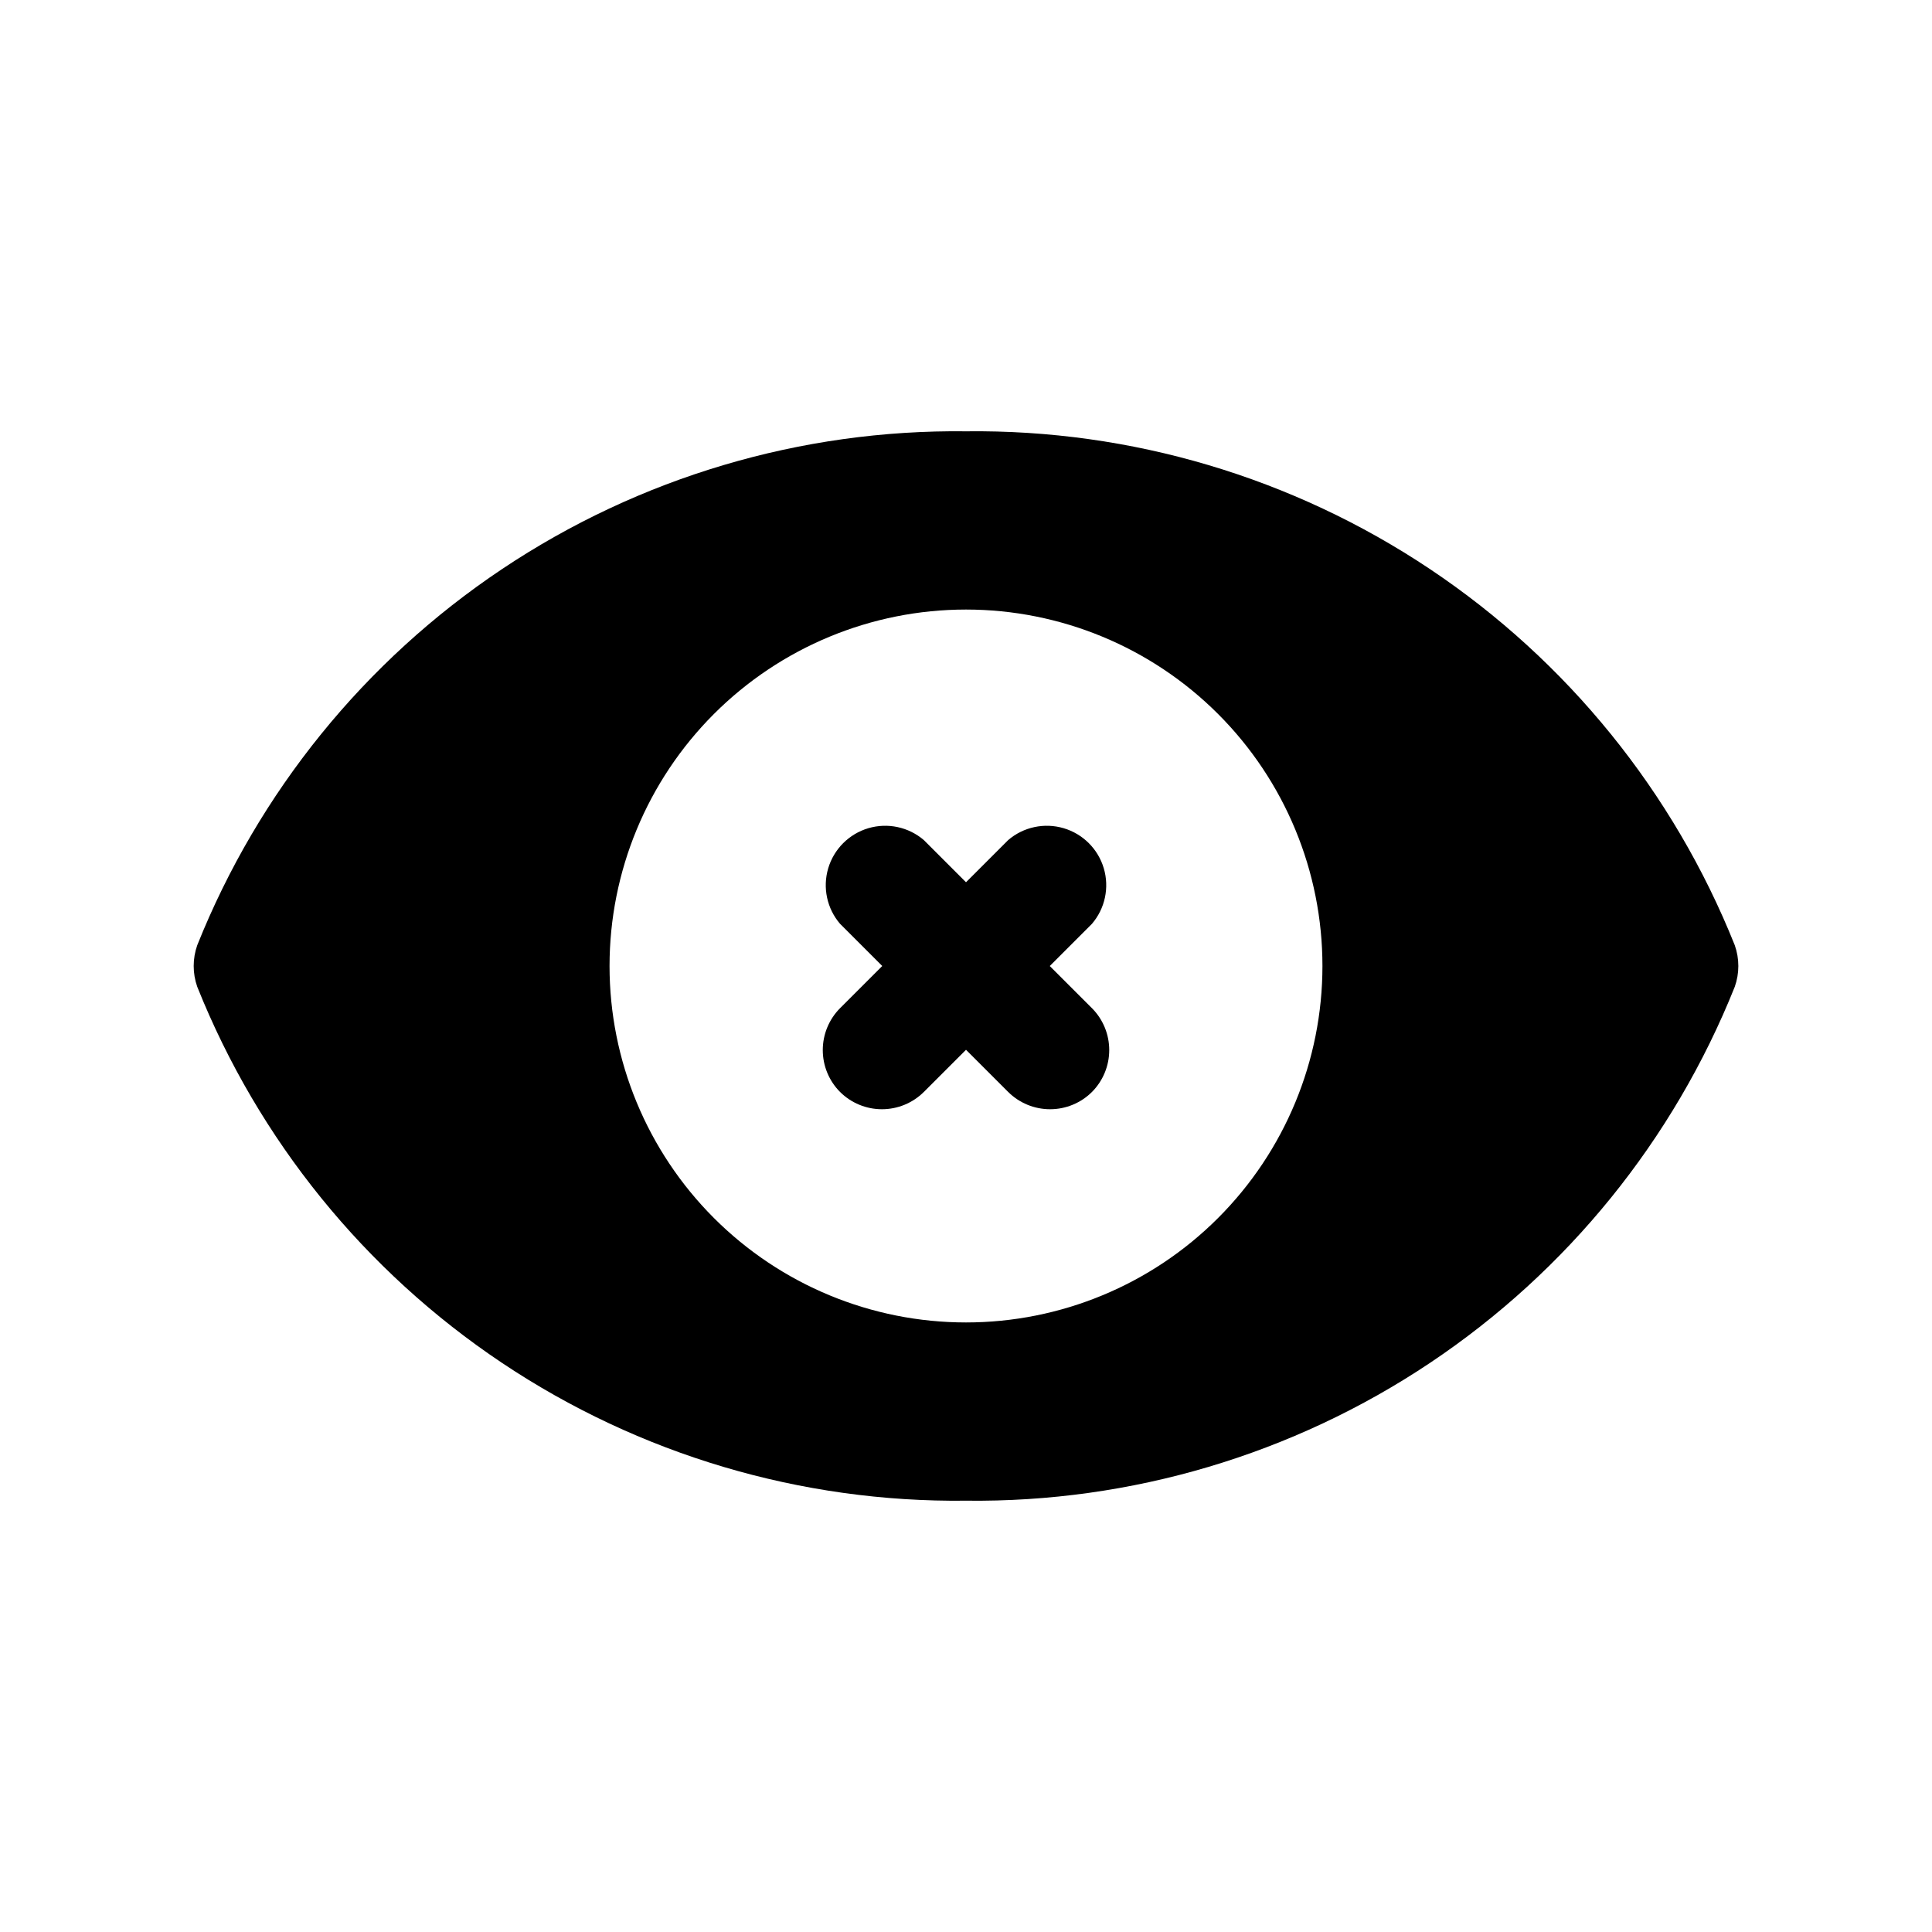 <?xml version="1.0" encoding="UTF-8"?>
<!-- Uploaded to: SVG Repo, www.svgrepo.com, Generator: SVG Repo Mixer Tools -->
<svg fill="#000000" width="800px" height="800px" version="1.1" viewBox="144 144 512 512" xmlns="http://www.w3.org/2000/svg">
 <g>
  <path d="m603.73 394.49c-16.242-40.613-44.395-75.359-80.758-99.668-36.363-24.309-79.234-37.039-122.97-36.52-43.738-0.52-86.609 12.211-122.97 36.52-36.363 24.309-64.516 59.055-80.758 99.668-1.258 3.566-1.258 7.457 0 11.02 16.242 40.613 44.395 75.359 80.758 99.668 36.363 24.309 79.234 37.039 122.97 36.52 43.734 0.52 86.605-12.211 122.97-36.52 36.363-24.309 64.516-59.055 80.758-99.668 1.262-3.562 1.262-7.453 0-11.02zm-203.73 99.973c-25.055 0-49.082-9.949-66.797-27.668-17.715-17.715-27.668-41.742-27.668-66.793 0-25.055 9.953-49.082 27.668-66.797s41.742-27.668 66.797-27.668c25.051 0 49.078 9.953 66.793 27.668 17.719 17.715 27.668 41.742 27.668 66.797 0 25.051-9.949 49.078-27.668 66.793-17.715 17.719-41.742 27.668-66.793 27.668z"/>
  <path d="m433.38 411.18c2.934 2.949 4.578 6.941 4.578 11.102s-1.645 8.148-4.578 11.098c-2.949 2.934-6.938 4.578-11.098 4.578s-8.152-1.645-11.102-4.578l-11.176-11.176-11.18 11.18v-0.004c-2.949 2.934-6.941 4.578-11.102 4.578-4.156 0-8.148-1.645-11.098-4.578-2.934-2.949-4.578-6.938-4.578-11.098s1.645-8.152 4.578-11.102l11.18-11.18-11.18-11.18v0.004c-3.473-4.055-4.652-9.59-3.141-14.707 1.516-5.117 5.516-9.117 10.633-10.633 5.117-1.512 10.652-0.332 14.707 3.141l11.18 11.18 11.18-11.18h-0.004c4.055-3.473 9.59-4.652 14.707-3.141 5.117 1.516 9.121 5.516 10.633 10.633 1.512 5.117 0.332 10.652-3.141 14.707l-11.18 11.18z"/>
 </g>
</svg>